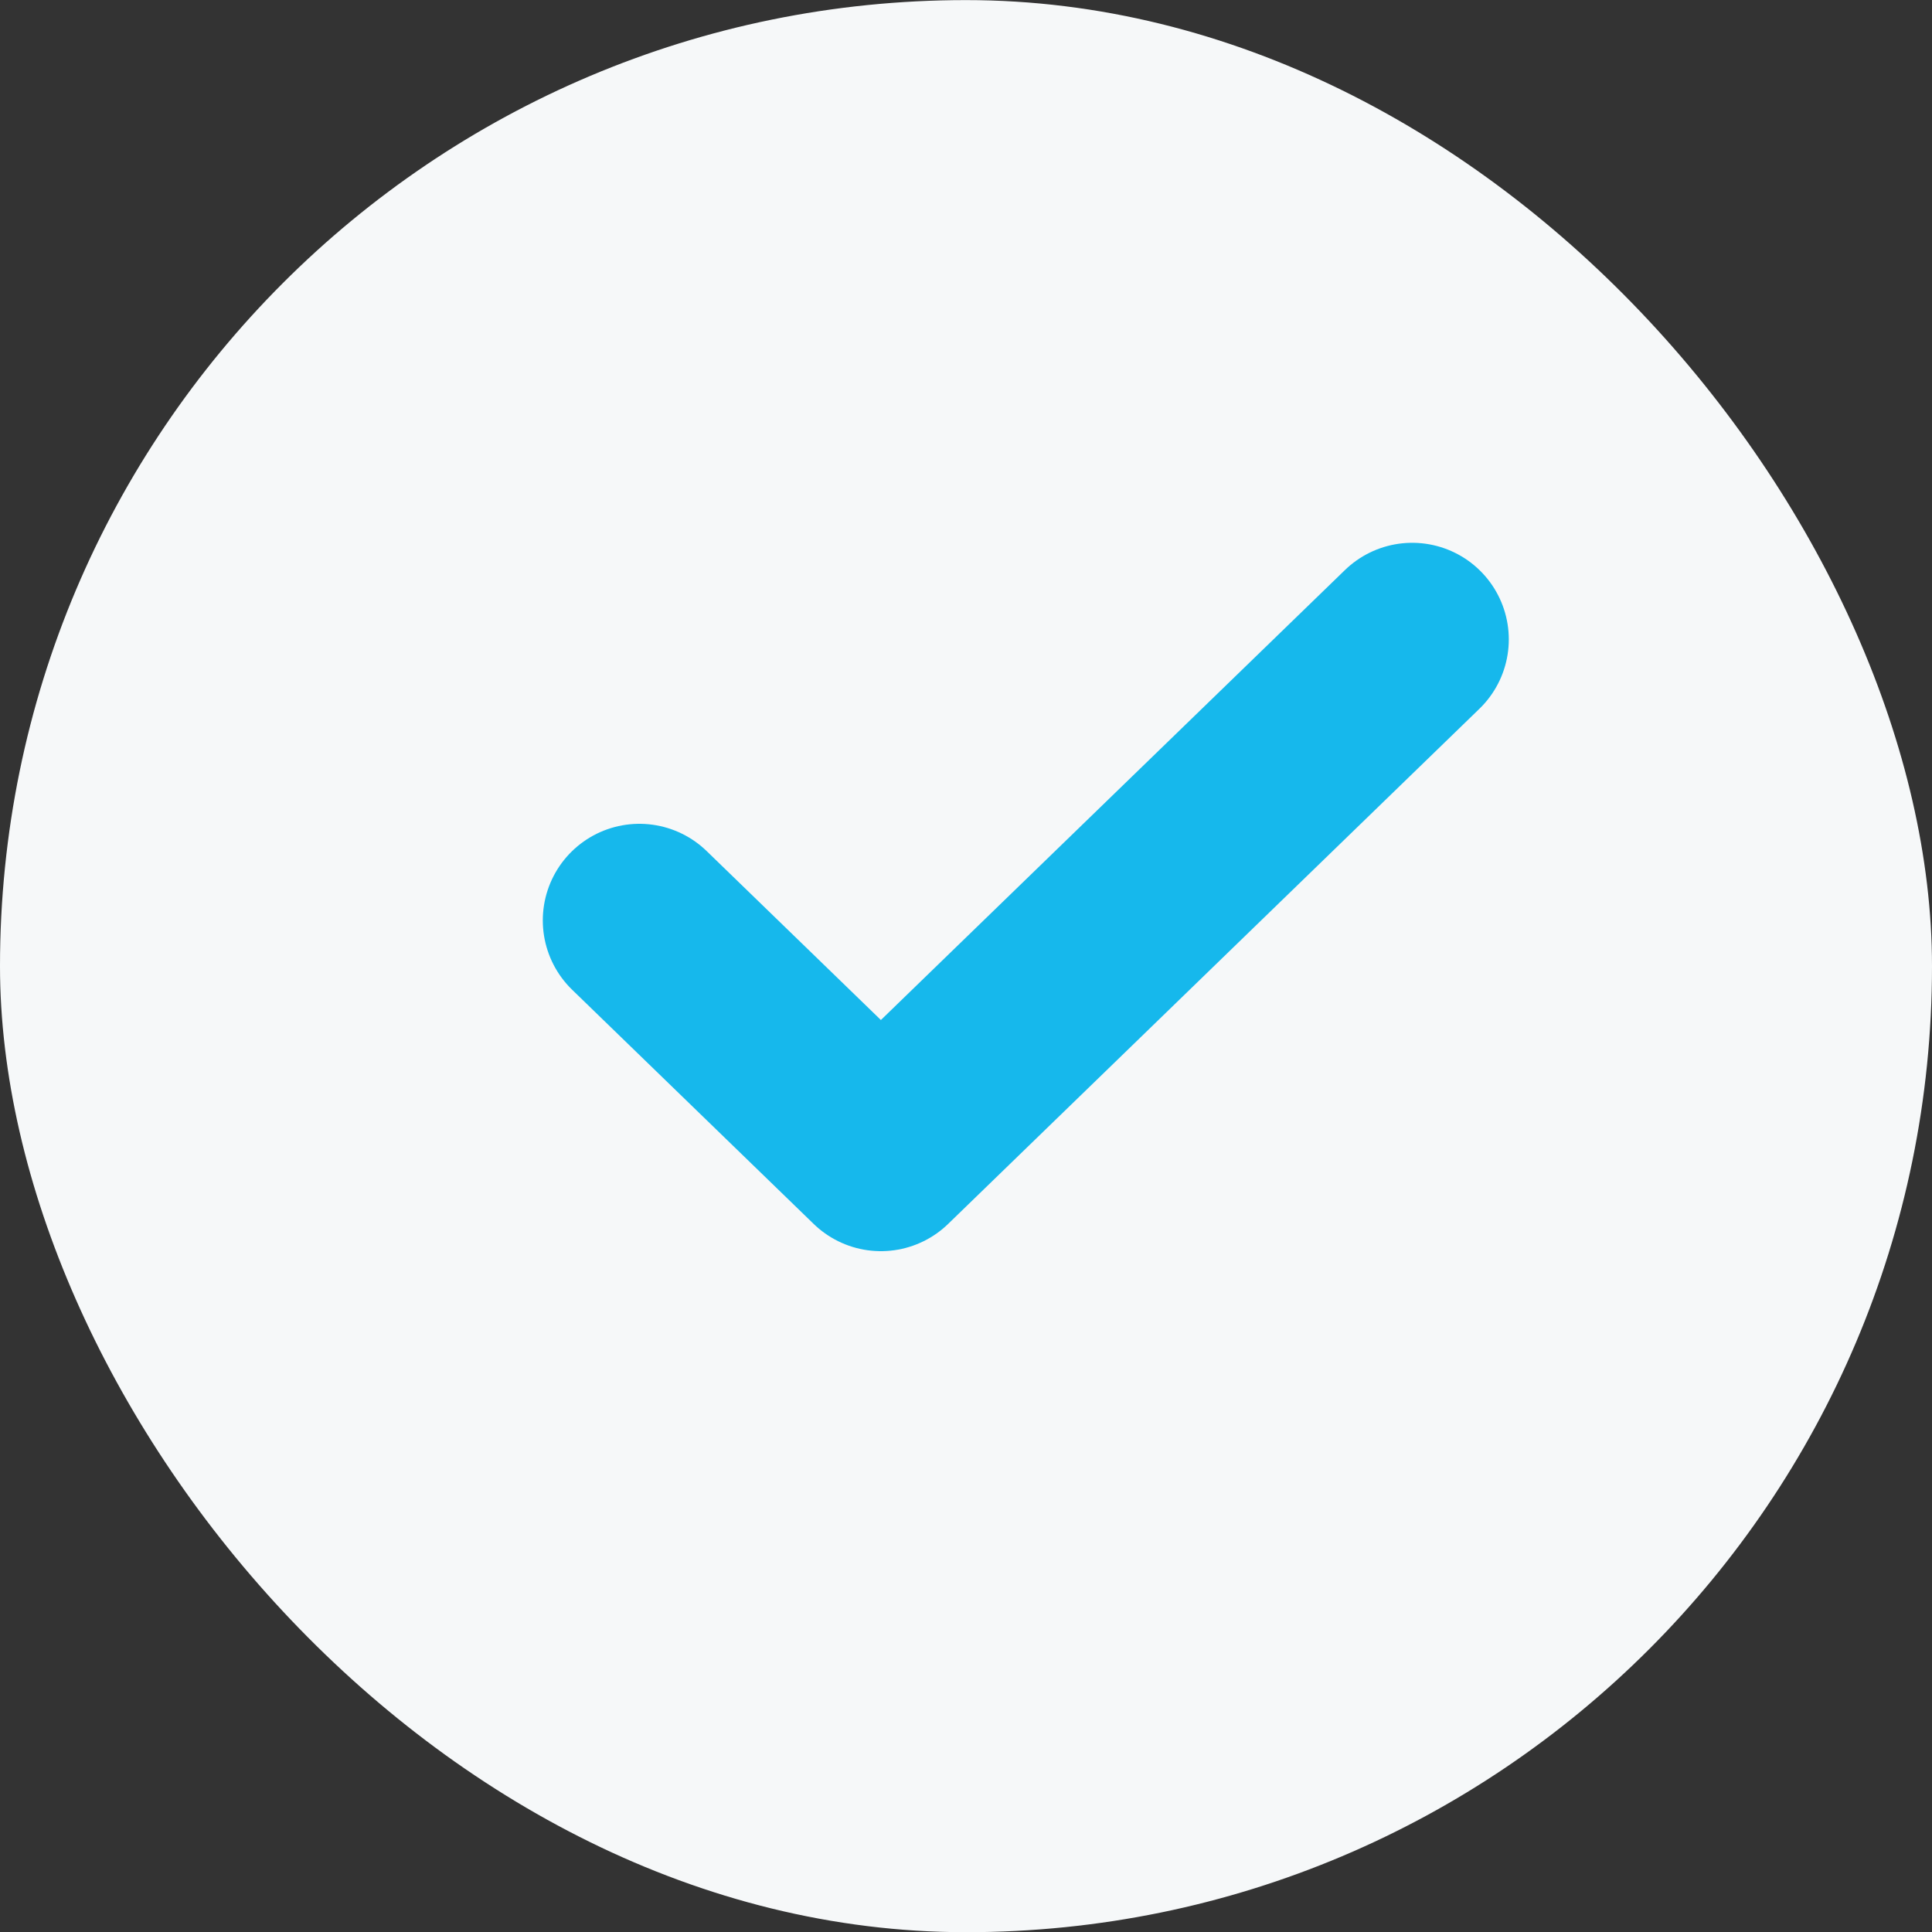 <?xml version="1.0" encoding="utf-8"?>
<svg width="20" height="20" viewBox="0 0 20 20" fill="none" xmlns="http://www.w3.org/2000/svg">
  <rect x="0" y="0" width="20" height="20" fill="#333333" stroke="none"/>
  <rect y="0.001" width="20" height="20.001" rx="10" fill="#F6F8F9"/>
  <path d="M 14.619 6.619 L 9.119 11.952 L 6.619 9.528" stroke-width="2" stroke-linecap="round" stroke-linejoin="round" style="stroke: rgb(22, 184, 236);"/>
</svg>